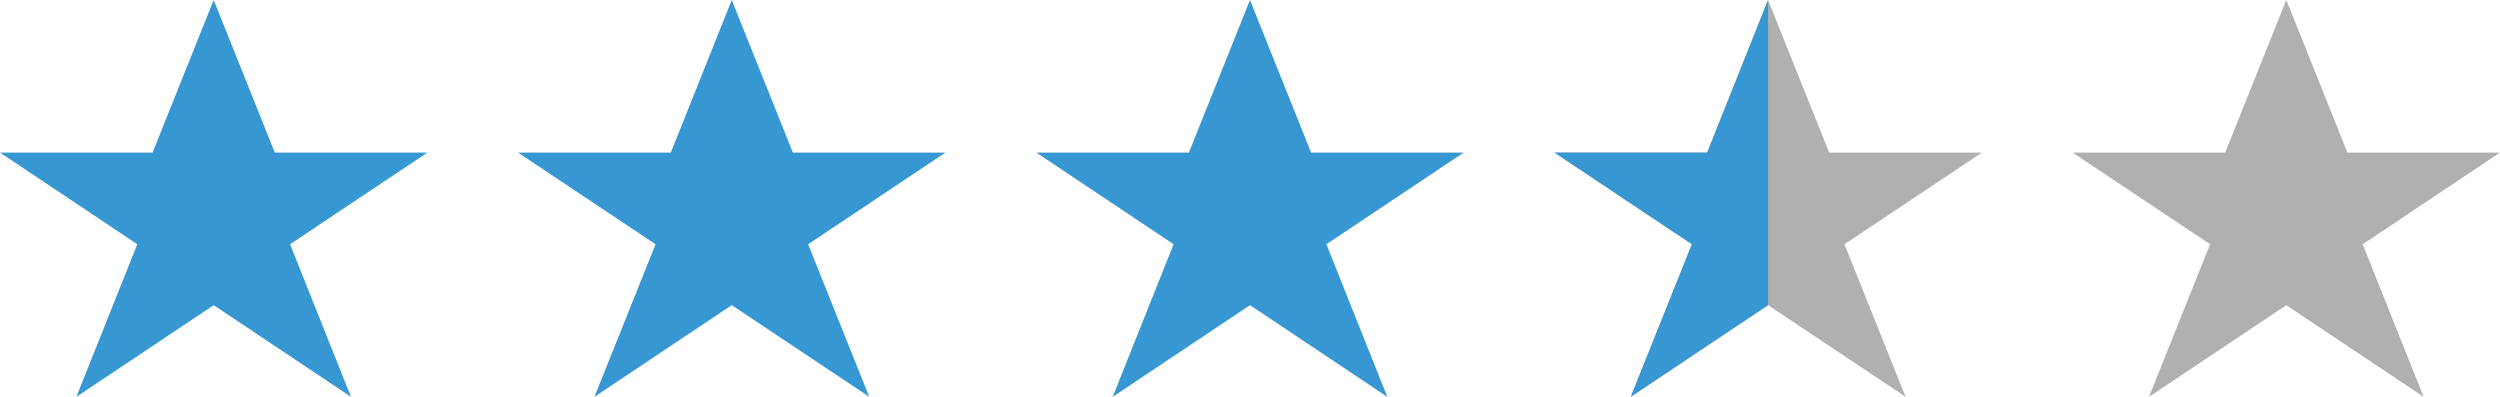 <?xml version="1.0" encoding="utf-8"?>
<!-- Generator: Adobe Illustrator 23.0.0, SVG Export Plug-In . SVG Version: 6.00 Build 0)  -->
<svg version="1.1" id="Layer_1" xmlns="http://www.w3.org/2000/svg" xmlns:xlink="http://www.w3.org/1999/xlink" x="0px" y="0px"
	 width="126px" height="20px" viewBox="0 0 126 20" style="enable-background:new 0 0 126 20;" xml:space="preserve">
<style type="text/css">
	.st0{fill-rule:evenodd;clip-rule:evenodd;fill:#3697D3;}
	.st1{fill-rule:evenodd;clip-rule:evenodd;fill:#B0B0B1;}
</style>
<title>cs-3-5mdpi</title>
<g>
	<g id="Layer_1-2">
		<g id="icon-23-star">
			<polygon id="star" class="st0" points="10.77,15.38 3.85,20 6.92,12.31 0,7.69 7.69,7.69 10.77,0 13.85,7.69 21.54,7.69 
				14.62,12.31 17.69,20 			"/>
		</g>
		<g id="icon-23-star-2">
			<polygon id="star-2" class="st1" points="115.23,15.38 108.31,20 111.39,12.31 104.46,7.69 112.15,7.69 115.23,0 118.31,7.69 
				126,7.69 119.08,12.31 122.15,20 			"/>
		</g>
		<g id="icon-23-star-3">
			<polygon id="star-3" class="st0" points="63,15.38 56.08,20 59.15,12.31 52.23,7.69 59.92,7.69 63,0 66.08,7.69 73.77,7.69 
				66.85,12.31 69.92,20 			"/>
		</g>
		<g id="icon-23-star-4">
			<polygon id="star-4" class="st0" points="36.88,15.38 29.96,20 33.04,12.31 26.11,7.69 33.81,7.69 36.88,0 39.96,7.69 
				47.65,7.69 40.73,12.31 43.81,20 			"/>
		</g>
		<g id="icon-23-star-5">
			<polygon id="star-5" class="st1" points="89.11,15.38 82.19,20 85.27,12.31 78.35,7.69 86.04,7.69 89.11,0 92.19,7.69 
				99.89,7.69 92.96,12.31 96.04,20 			"/>
		</g>
		<g id="Page-1">
			<g id="icon-23-star-6">
				<polygon id="star-6" class="st0" points="89.11,15.38 82.19,20 85.27,12.31 78.35,7.69 86.04,7.69 89.11,0 				"/>
			</g>
		</g>
	</g>
</g>
</svg>
